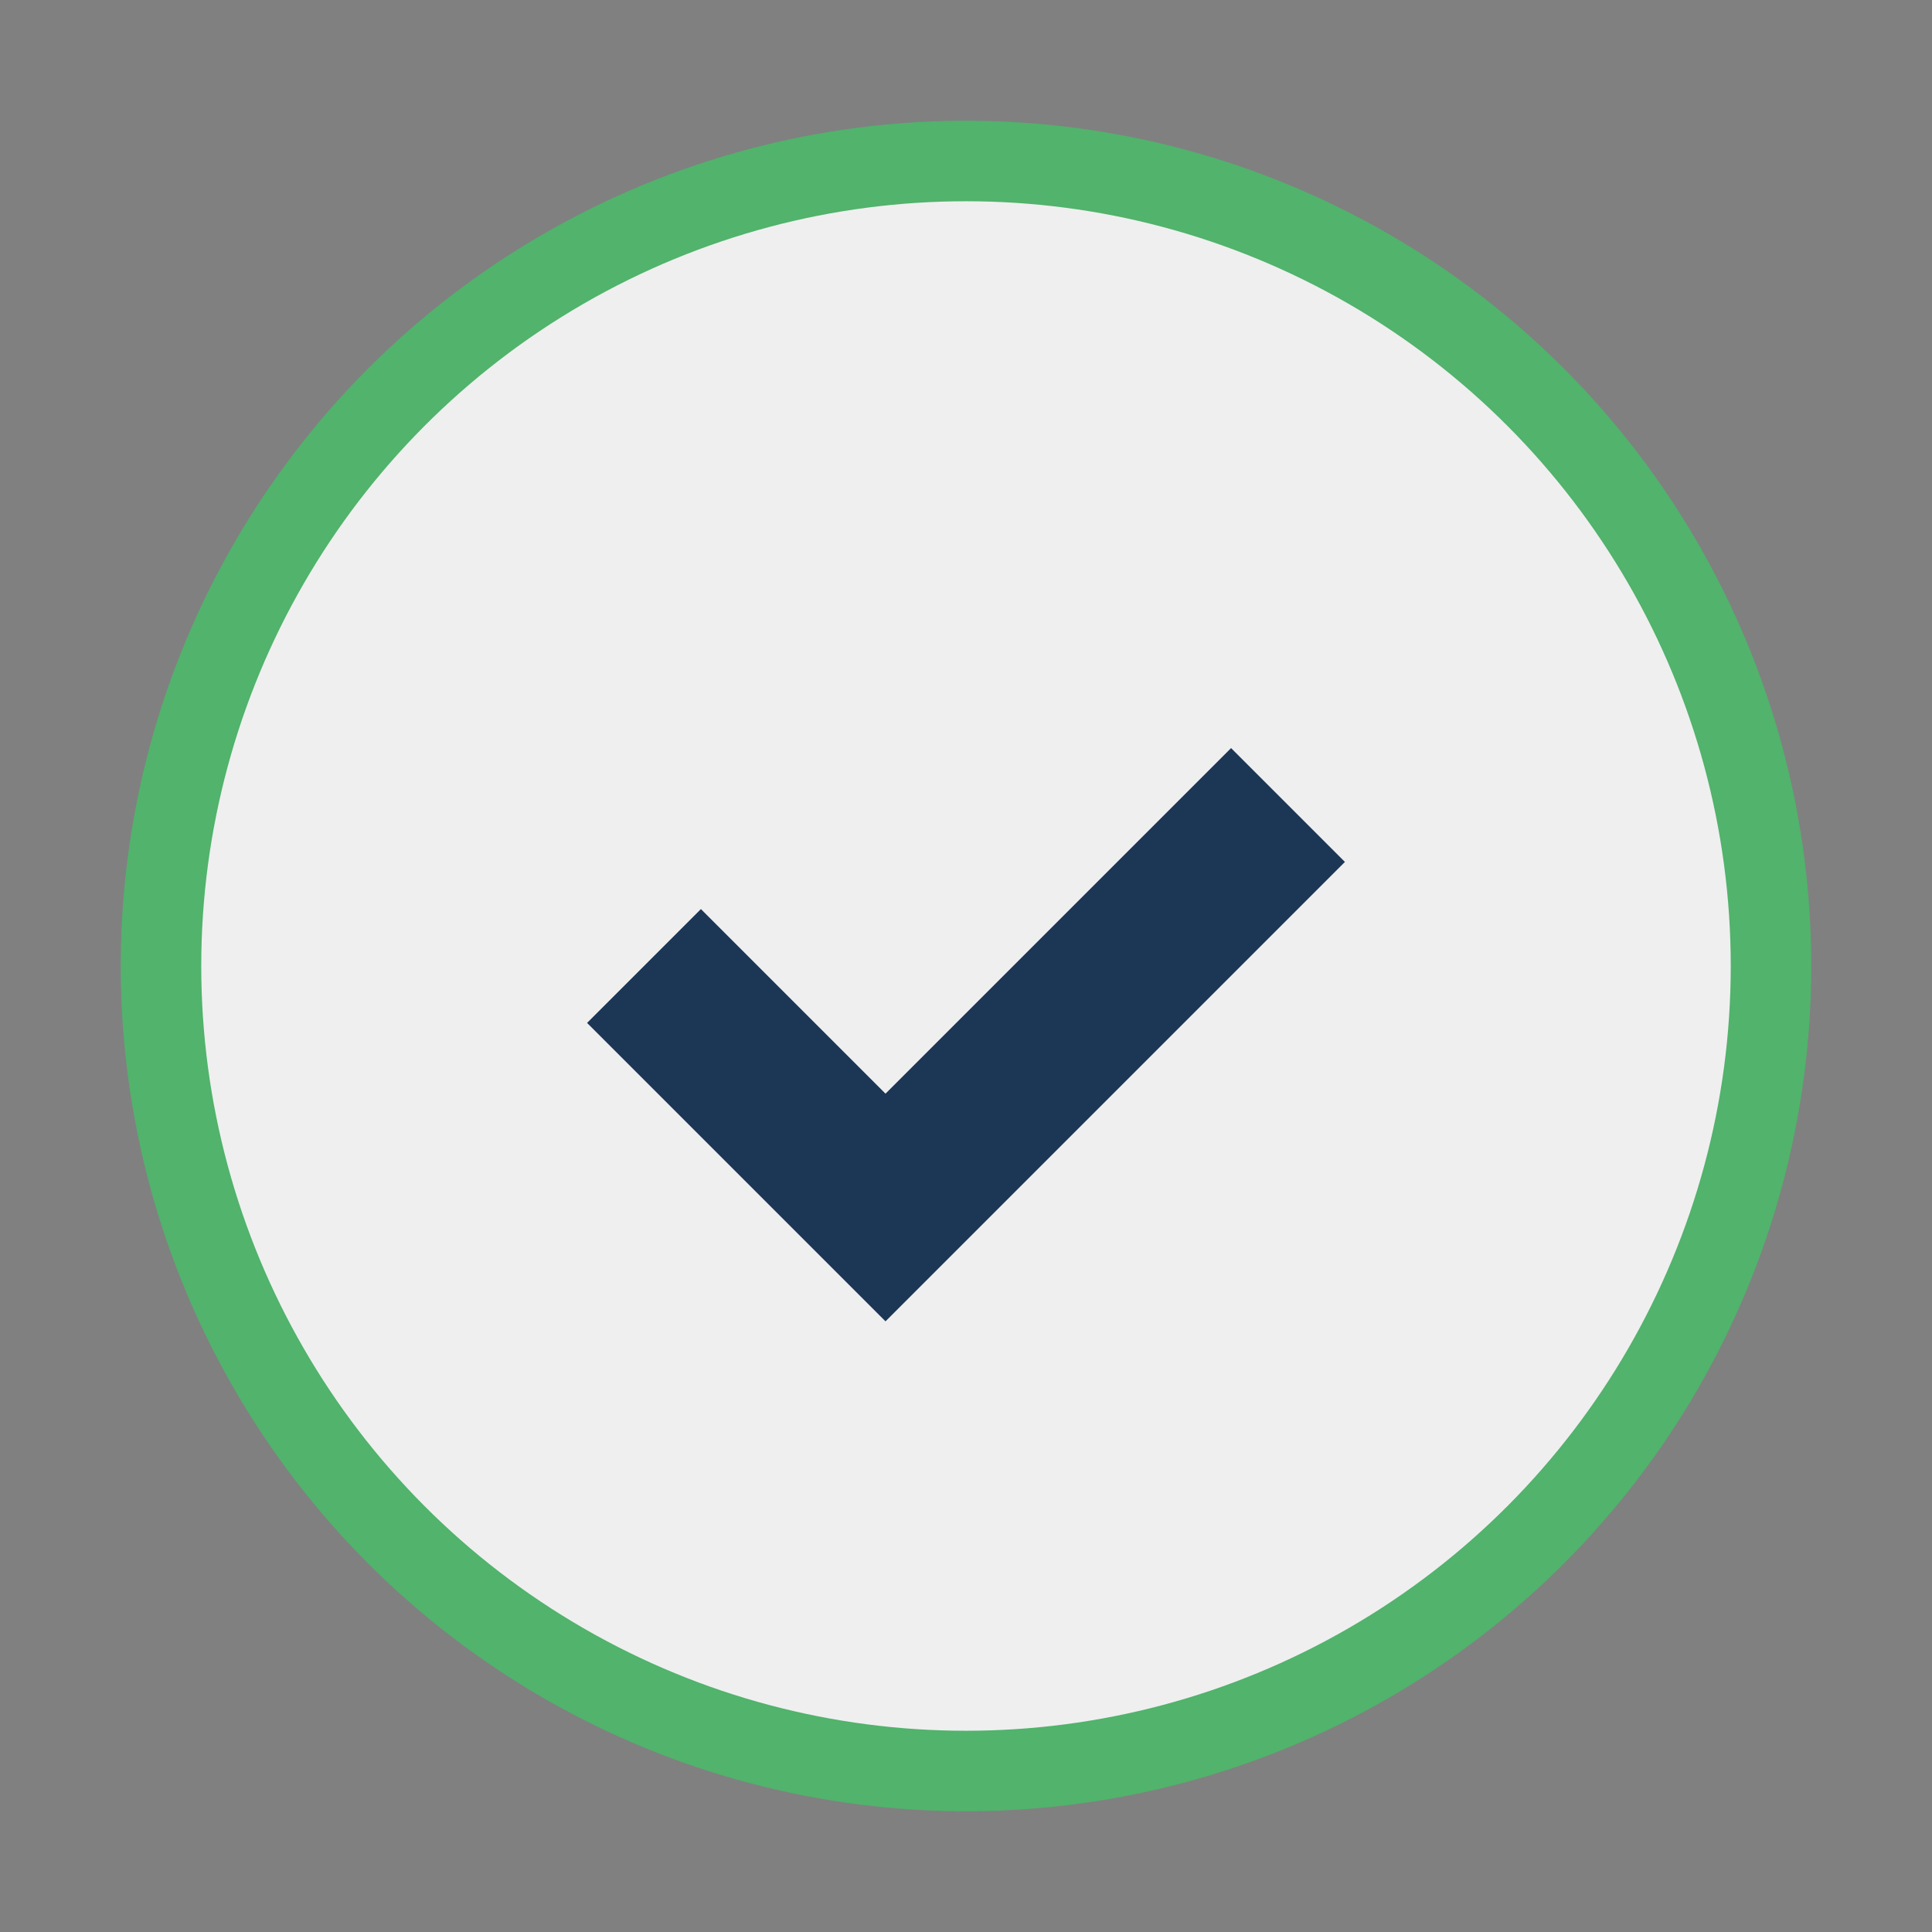 <?xml version="1.0" encoding="UTF-8"?>
<svg xmlns="http://www.w3.org/2000/svg" width="24" height="24" viewBox="0 0 24 24"><rect x="0" y="0" width="24" height="24" fill="#808080" stroke="none"/><circle cx="12" cy="12" r="10" fill="#EFEFEF" stroke="#51B36C"/><path d="M8 12l3 3 5-5" stroke="#1C3655" stroke-width="2" fill="none"/></svg>